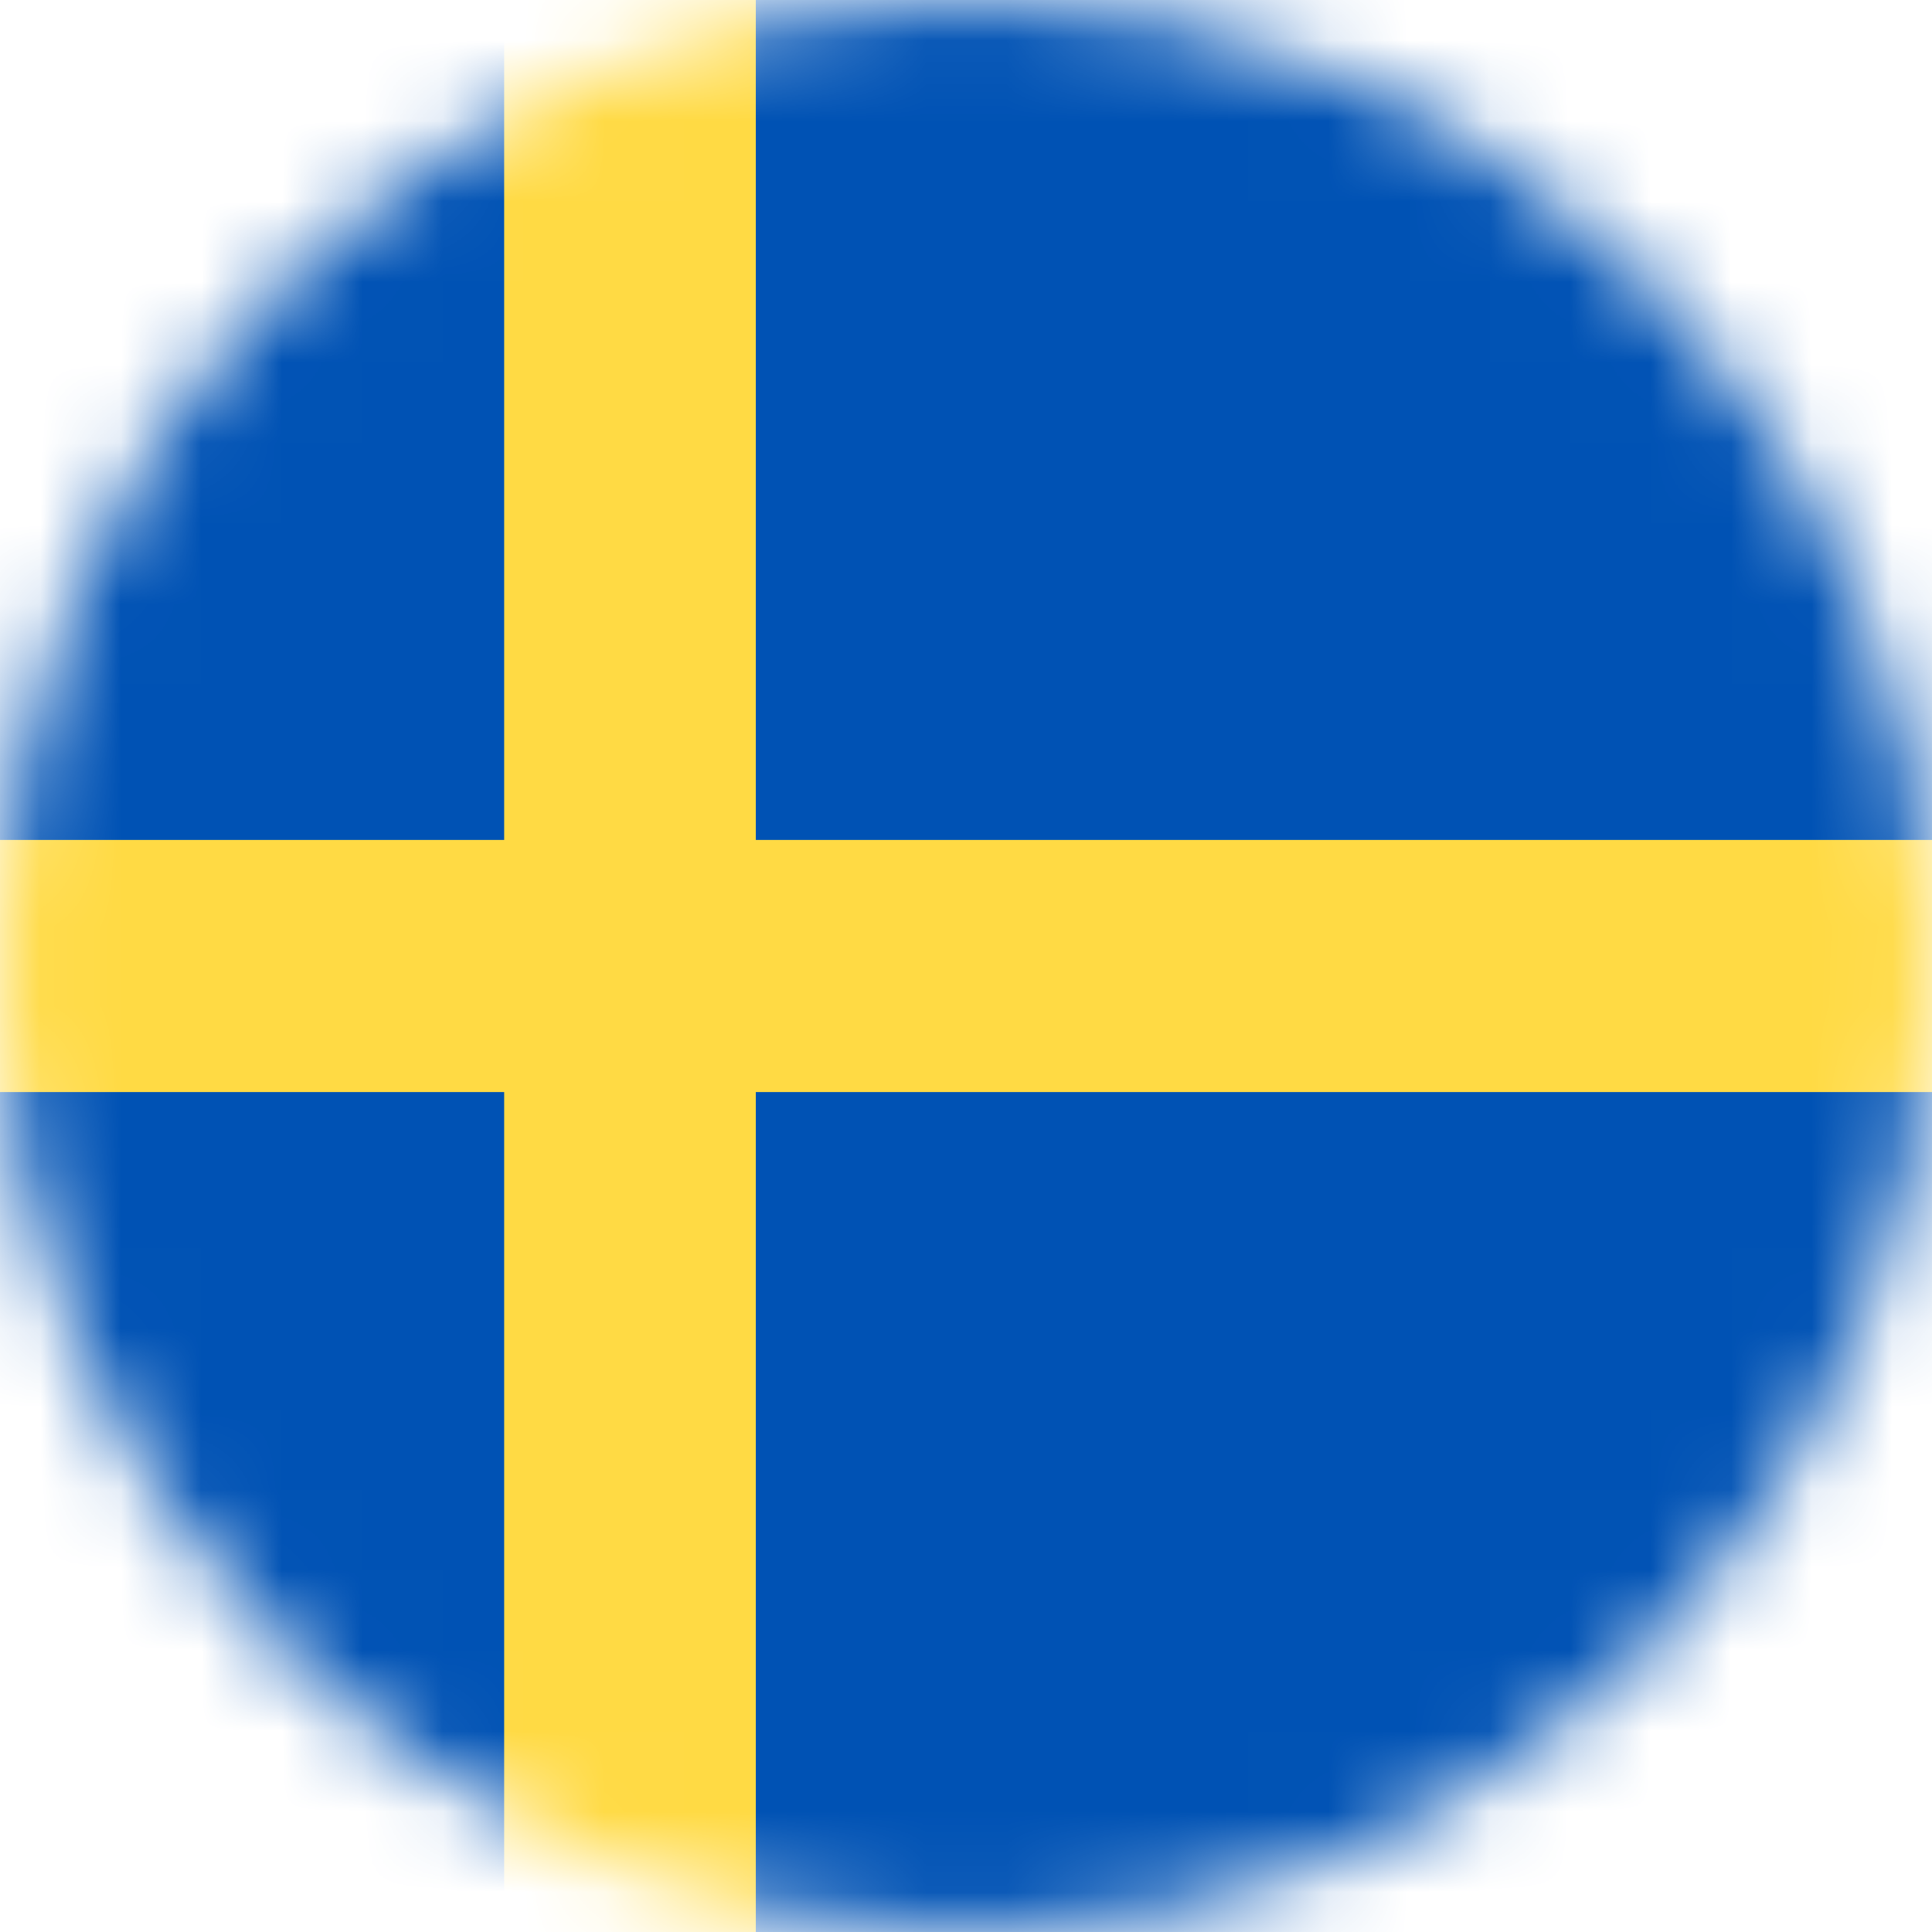 <svg width="24" height="24" viewBox="0 0 24 24" fill="none" xmlns="http://www.w3.org/2000/svg">
<mask id="mask0_3774_1547" style="mask-type:luminance" maskUnits="userSpaceOnUse" x="0" y="0" width="24" height="24">
<path d="M12 24C18.627 24 24 18.627 24 12C24 5.373 18.627 0 12 0C5.373 0 0 5.373 0 12C0 18.627 5.373 24 12 24Z" fill="white"/>
</mask>
<g mask="url(#mask0_3774_1547)">
<path d="M0 0H6.263L7.917 0.783L9.389 0H24V10.434L22.941 11.92L24 13.566V24H9.389L7.889 23.072L6.263 24H0V13.566L1.036 12.005L0 10.434V0Z" fill="#0052B4"/>
<path d="M6.263 0V10.434H0V13.566H6.263V24H9.389V13.566H24V10.434H9.389V0H6.263Z" fill="#FFDA44"/>
</g>
</svg>
